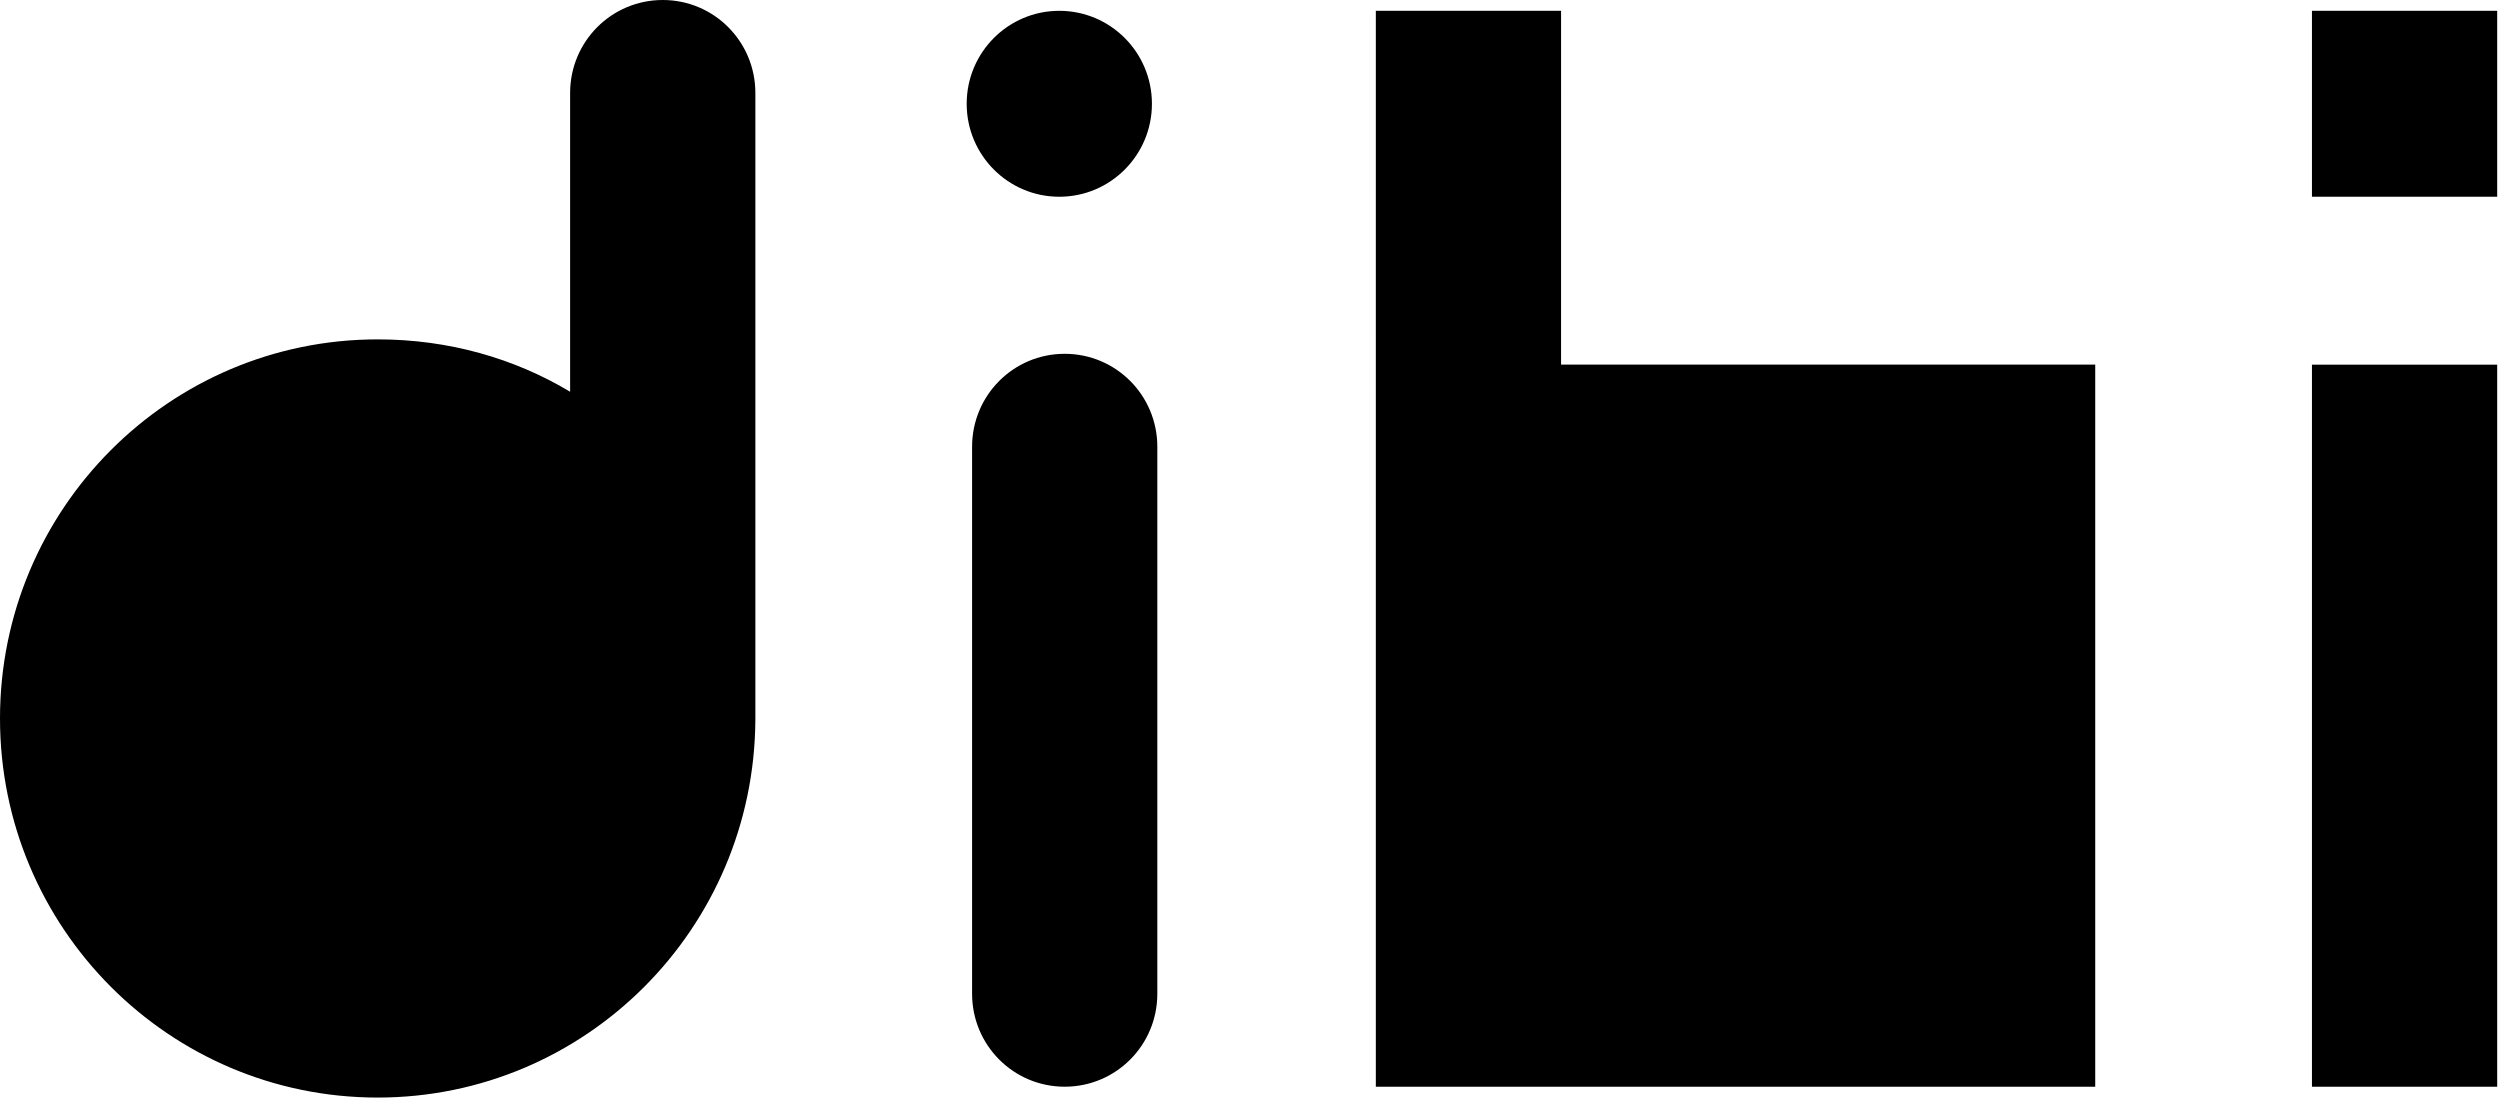 <svg xmlns="http://www.w3.org/2000/svg" width="205" height="90" fill="none"><path fill="#000" d="M204.77 29.902h-15.19v59.21h15.19v-59.21zm0-29.015h-15.19v15.246h15.19V.887zM112.818 89.11h58.991V29.9h-43.801V.887h-15.19V89.11zM87.306 29.012c-4.203 0-7.595 3.404-7.595 7.623v44.852c0 4.219 3.392 7.623 7.595 7.623 4.203 0 7.595-3.404 7.595-7.623V36.635c0-4.219-3.392-7.623-7.595-7.623zM61.94 7.623C61.94 3.405 58.548 0 54.345 0c-4.203 0-7.595 3.405-7.595 7.623v24.499c-4.572-2.739-9.955-4.293-15.78-4.293C13.863 27.829 0 41.743 0 58.914S13.863 90 30.97 90c17.034 0 30.896-13.84 30.97-31.011V7.623zm24.923 8.51c4.194 0 7.595-3.413 7.595-7.623 0-4.21-3.4-7.623-7.595-7.623S79.268 4.3 79.268 8.51c0 4.21 3.4 7.623 7.595 7.623z"/></svg>